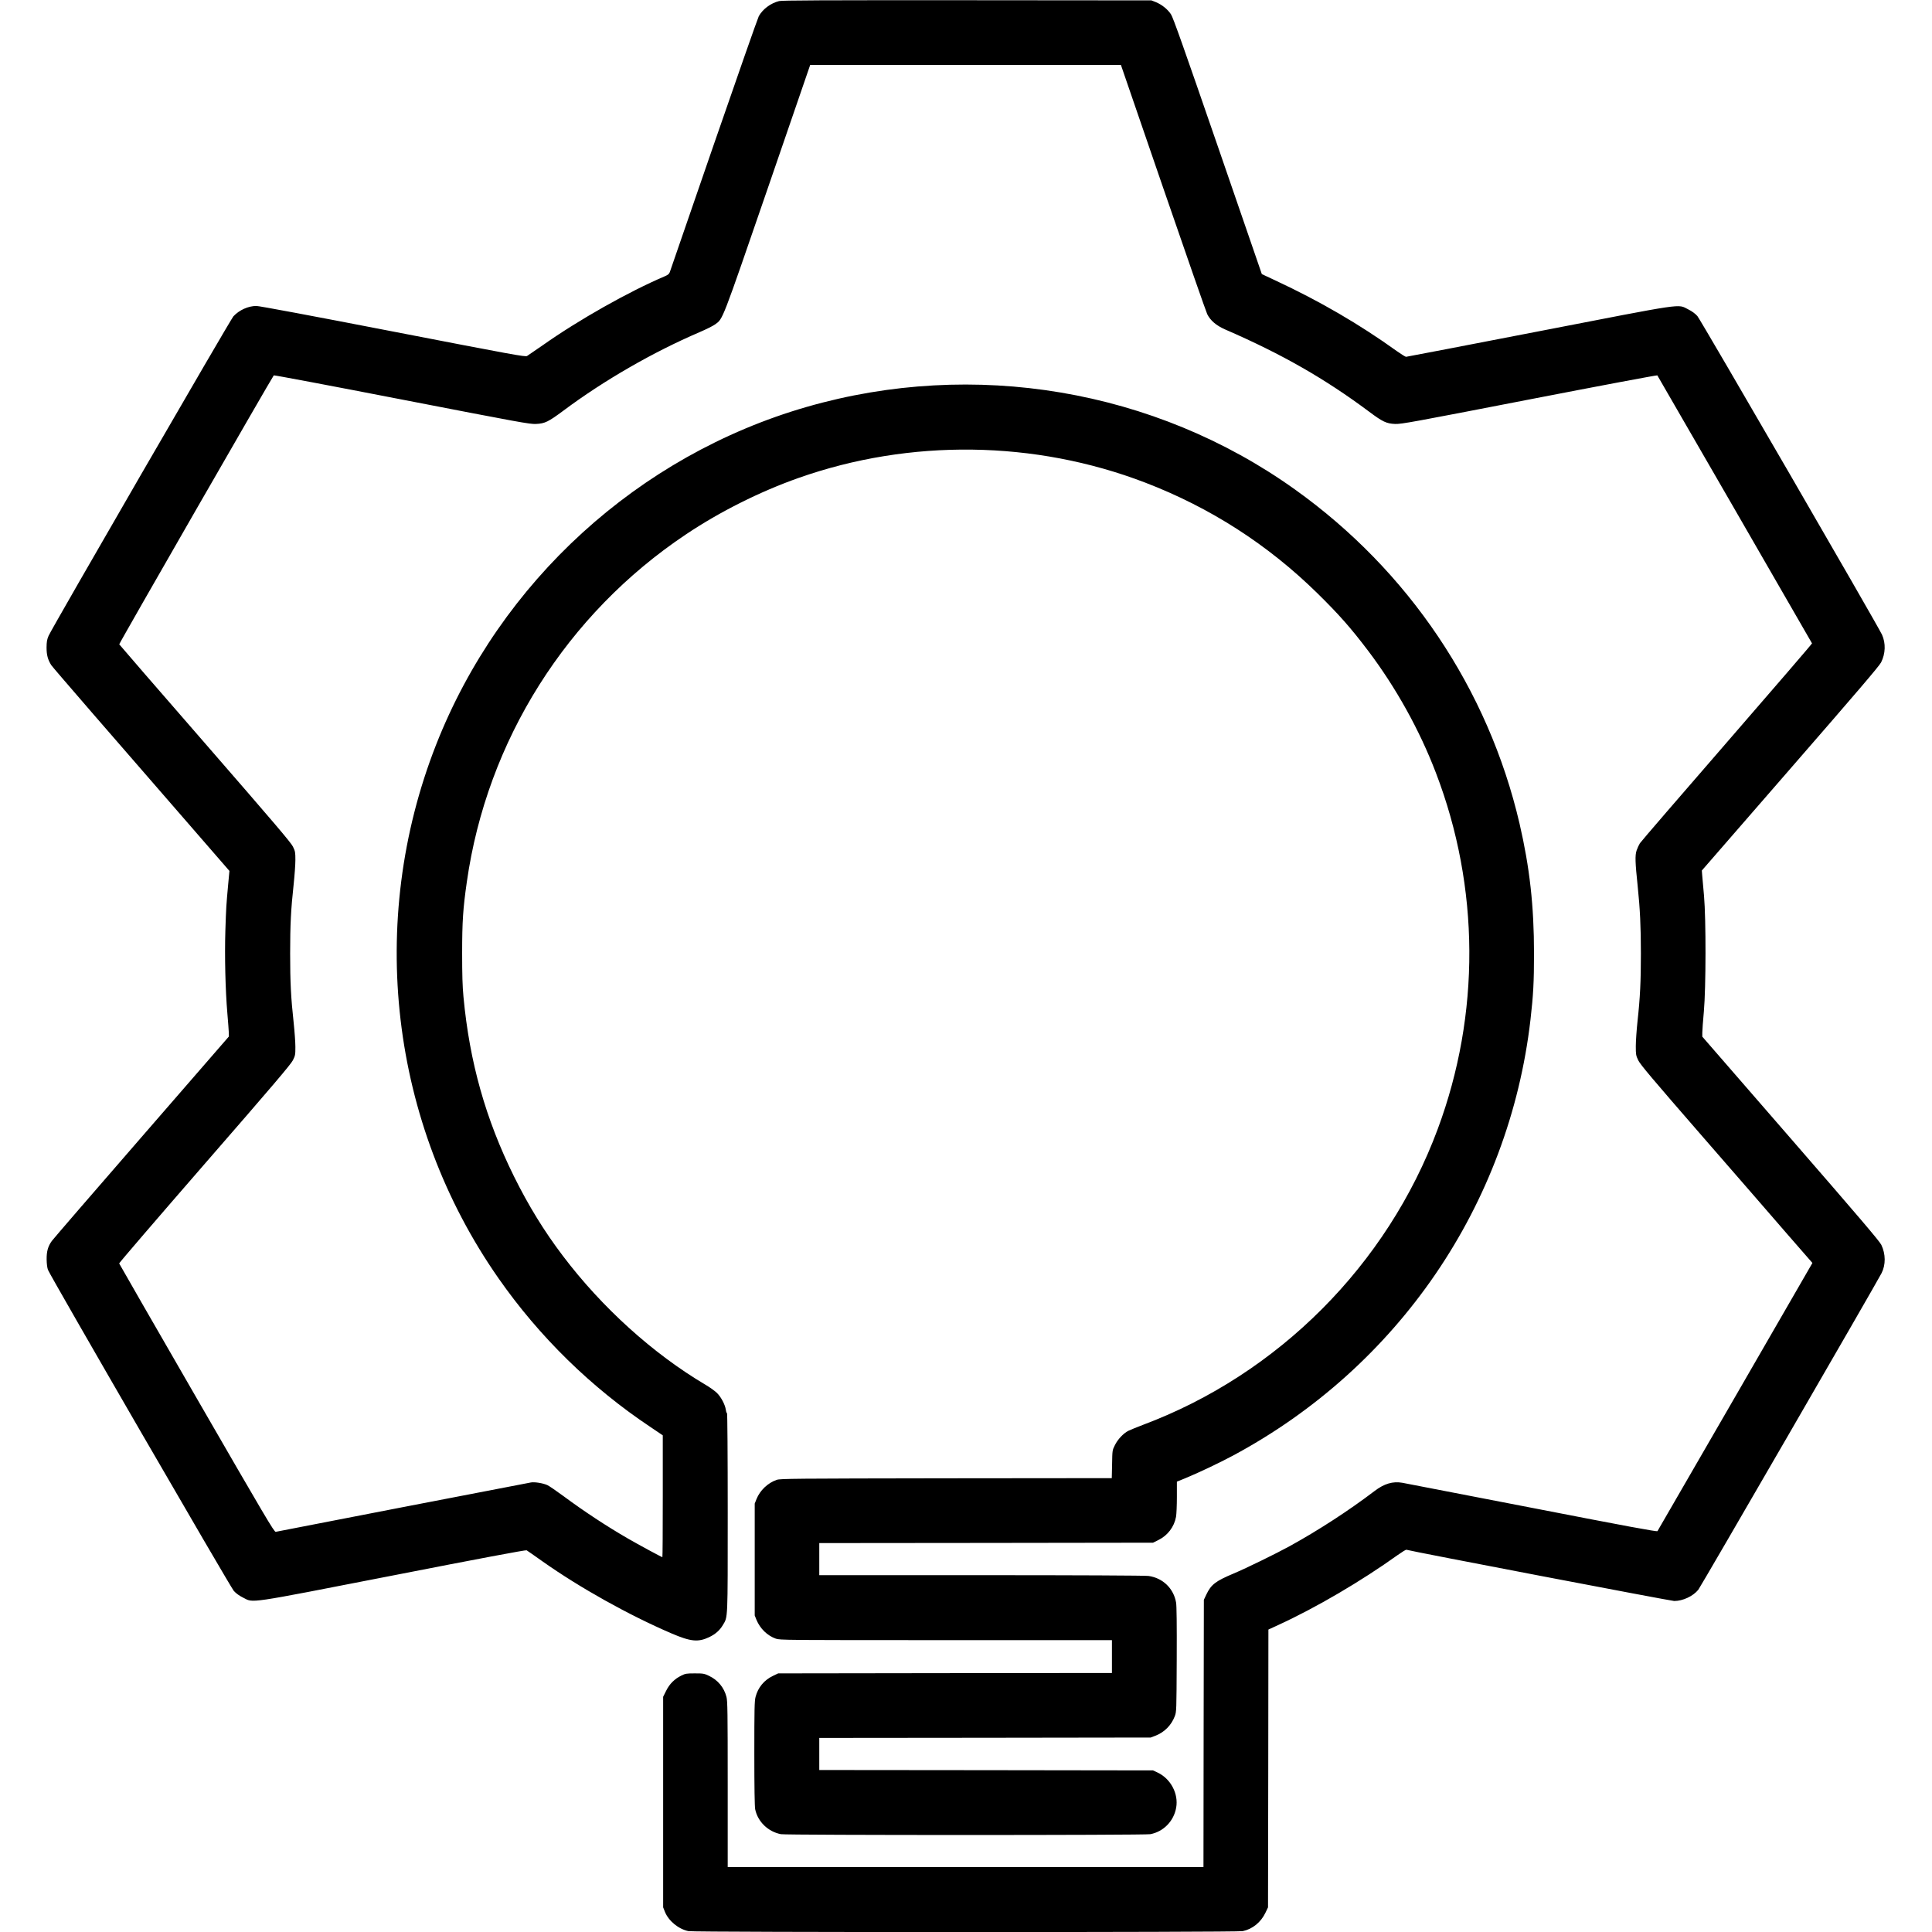 <?xml version="1.0" standalone="no"?>
<!DOCTYPE svg PUBLIC "-//W3C//DTD SVG 20010904//EN"
 "http://www.w3.org/TR/2001/REC-SVG-20010904/DTD/svg10.dtd">
<svg version="1.0" xmlns="http://www.w3.org/2000/svg"
 width="2469pt" height="2469pt" viewBox="0 0 2469 2469"
 preserveAspectRatio="xMidYMid meet">
<g transform="translate(0,2469) scale(0.1,-0.1)"
fill="#000000" stroke="none">
<path d="M9955 24676 c-107 -27 -208 -103 -258 -193 -14 -27 -273 -766 -576
-1643 -302 -877 -555 -1609 -561 -1627 -9 -24 -23 -36 -63 -53 -466 -199
-1101 -557 -1564 -884 -95 -66 -184 -127 -197 -135 -22 -14 -168 13 -1712 312
-1051 204 -1711 327 -1747 327 -104 0 -218 -51 -294 -132 -36 -38 -2323 -3991
-2362 -4083 -21 -49 -25 -76 -26 -150 0 -95 16 -155 60 -225 18 -28 664 -775
2192 -2532 l85 -98 -16 -172 c-25 -274 -26 -287 -36 -593 -10 -325 0 -758 26
-1060 9 -104 17 -213 18 -240 l1 -51 -1115 -1284 c-613 -705 -1129 -1303
-1147 -1328 -50 -69 -68 -133 -67 -237 1 -57 7 -106 17 -133 31 -81 2330
-4052 2375 -4103 29 -32 69 -61 117 -85 141 -70 11 -89 1925 284 1073 210
1690 326 1700 320 8 -4 99 -68 202 -141 477 -337 1104 -687 1649 -921 245
-105 341 -115 482 -48 79 38 134 86 174 153 66 111 63 42 63 1441 0 730 -4
1268 -9 1268 -5 0 -12 19 -15 43 -10 67 -60 162 -113 215 -26 26 -93 74 -148
106 -671 397 -1323 987 -1822 1647 -239 315 -439 641 -624 1014 -363 734 -568
1461 -646 2295 -13 137 -17 281 -17 560 0 402 11 569 60 910 257 1806 1275
3421 2799 4440 434 291 947 548 1440 722 1424 503 3019 482 4429 -59 831 -319
1566 -791 2200 -1413 278 -273 431 -447 649 -735 357 -472 659 -1016 867
-1561 562 -1465 570 -3085 23 -4554 -645 -1735 -2039 -3133 -3769 -3780 -76
-29 -159 -63 -184 -75 -64 -33 -136 -109 -173 -185 -32 -64 -32 -65 -35 -242
l-4 -178 -2116 -2 c-1957 -3 -2121 -4 -2166 -20 -114 -39 -213 -134 -258 -245
l-23 -58 0 -715 0 -715 22 -55 c47 -113 138 -202 247 -241 54 -19 102 -19
2176 -19 l2120 0 0 -210 0 -210 -2132 -2 -2133 -3 -67 -32 c-112 -53 -191
-148 -222 -268 -14 -51 -16 -155 -16 -722 0 -446 4 -679 11 -715 33 -159 166
-287 329 -318 73 -14 4647 -14 4721 0 168 32 300 167 330 339 32 178 -70 370
-238 449 l-58 27 -2132 3 -2133 2 0 205 0 205 2118 2 2117 3 58 22 c116 44
206 134 250 250 22 57 22 67 25 723 2 456 -1 685 -8 729 -31 181 -169 315
-352 341 -36 6 -941 10 -2135 10 l-2073 0 0 205 0 205 2133 2 2132 3 67 33
c120 59 203 168 227 297 6 32 11 147 11 254 l0 196 108 44 c172 71 431 194
605 287 2116 1133 3533 3209 3806 5574 36 314 45 480 45 845 0 608 -55 1098
-185 1660 -400 1718 -1418 3233 -2872 4271 -1790 1279 -4103 1669 -6237 1054
-2150 -620 -3917 -2231 -4737 -4318 -888 -2263 -588 -4834 797 -6817 521 -747
1185 -1397 1943 -1902 l157 -106 0 -778 c0 -429 -2 -779 -5 -779 -9 0 -309
162 -440 238 -275 159 -559 346 -825 543 -91 67 -183 130 -205 140 -56 25
-160 42 -209 34 -45 -7 -3228 -623 -3262 -631 -19 -5 -130 183 -1010 1707
-544 942 -990 1718 -991 1723 -2 6 490 578 1092 1271 872 1002 1102 1273 1128
1325 30 60 32 71 32 170 0 58 -10 197 -22 310 -35 320 -45 518 -45 885 0 367
10 565 45 885 12 113 22 252 22 310 0 97 -2 110 -31 170 -26 53 -228 290
-1123 1320 -601 690 -1094 1260 -1097 1266 -4 9 1952 3411 1975 3437 4 4 741
-135 1637 -309 1511 -293 1635 -316 1714 -312 114 5 158 27 353 172 516 385
1143 746 1735 1000 84 36 175 81 202 101 101 74 79 18 670 1733 l544 1582
1986 0 1985 0 539 -1568 c297 -862 550 -1589 564 -1617 41 -82 115 -145 228
-195 728 -316 1275 -629 1842 -1052 171 -128 221 -152 332 -156 78 -3 221 23
1714 313 896 174 1632 312 1636 308 5 -6 1951 -3378 1977 -3425 2 -4 -487
-572 -1086 -1262 -599 -690 -1101 -1272 -1114 -1293 -13 -21 -32 -62 -42 -92
-21 -64 -18 -151 14 -456 30 -289 41 -515 41 -861 0 -354 -10 -565 -43 -864
-12 -113 -22 -257 -22 -320 0 -108 2 -119 31 -180 25 -53 176 -232 809 -960
428 -492 922 -1060 1097 -1263 l320 -367 -986 -1708 c-543 -939 -990 -1713
-994 -1719 -6 -10 -393 62 -1607 298 -880 171 -1625 315 -1655 320 -121 21
-231 -12 -353 -105 -330 -251 -717 -502 -1083 -704 -177 -97 -555 -282 -719
-351 -231 -97 -288 -141 -349 -270 l-31 -66 -3 -1707 -2 -1708 -3040 0 -3040
0 0 1058 c0 924 -2 1065 -16 1117 -31 120 -110 215 -222 268 -63 30 -74 32
-182 32 -106 0 -120 -2 -172 -28 -88 -43 -152 -107 -195 -195 l-38 -76 0
-1345 0 -1346 23 -58 c47 -116 172 -219 300 -246 75 -16 7008 -16 7084 0 125
26 233 114 291 237 l32 67 3 1775 2 1775 128 59 c485 223 1057 559 1525 894
55 39 104 69 110 67 51 -18 3384 -655 3423 -655 110 0 241 61 308 144 30 37
2286 3934 2342 4046 54 107 53 243 -3 361 -22 46 -279 348 -1158 1360 l-1130
1301 0 51 c0 29 9 151 20 272 27 303 28 1177 2 1475 -10 107 -20 224 -23 260
l-5 65 1130 1300 c848 975 1139 1315 1161 1360 56 112 61 243 12 353 -43 99
-2320 4028 -2360 4073 -29 32 -68 61 -118 86 -140 69 -6 88 -1909 -281 -924
-179 -1687 -326 -1696 -326 -8 0 -60 32 -115 71 -482 346 -985 639 -1553 904
l-175 82 -563 1634 c-436 1264 -571 1646 -598 1686 -43 65 -117 124 -192 155
l-58 23 -2355 2 c-1849 1 -2366 -1 -2405 -11z"/>
</g>
</svg>
